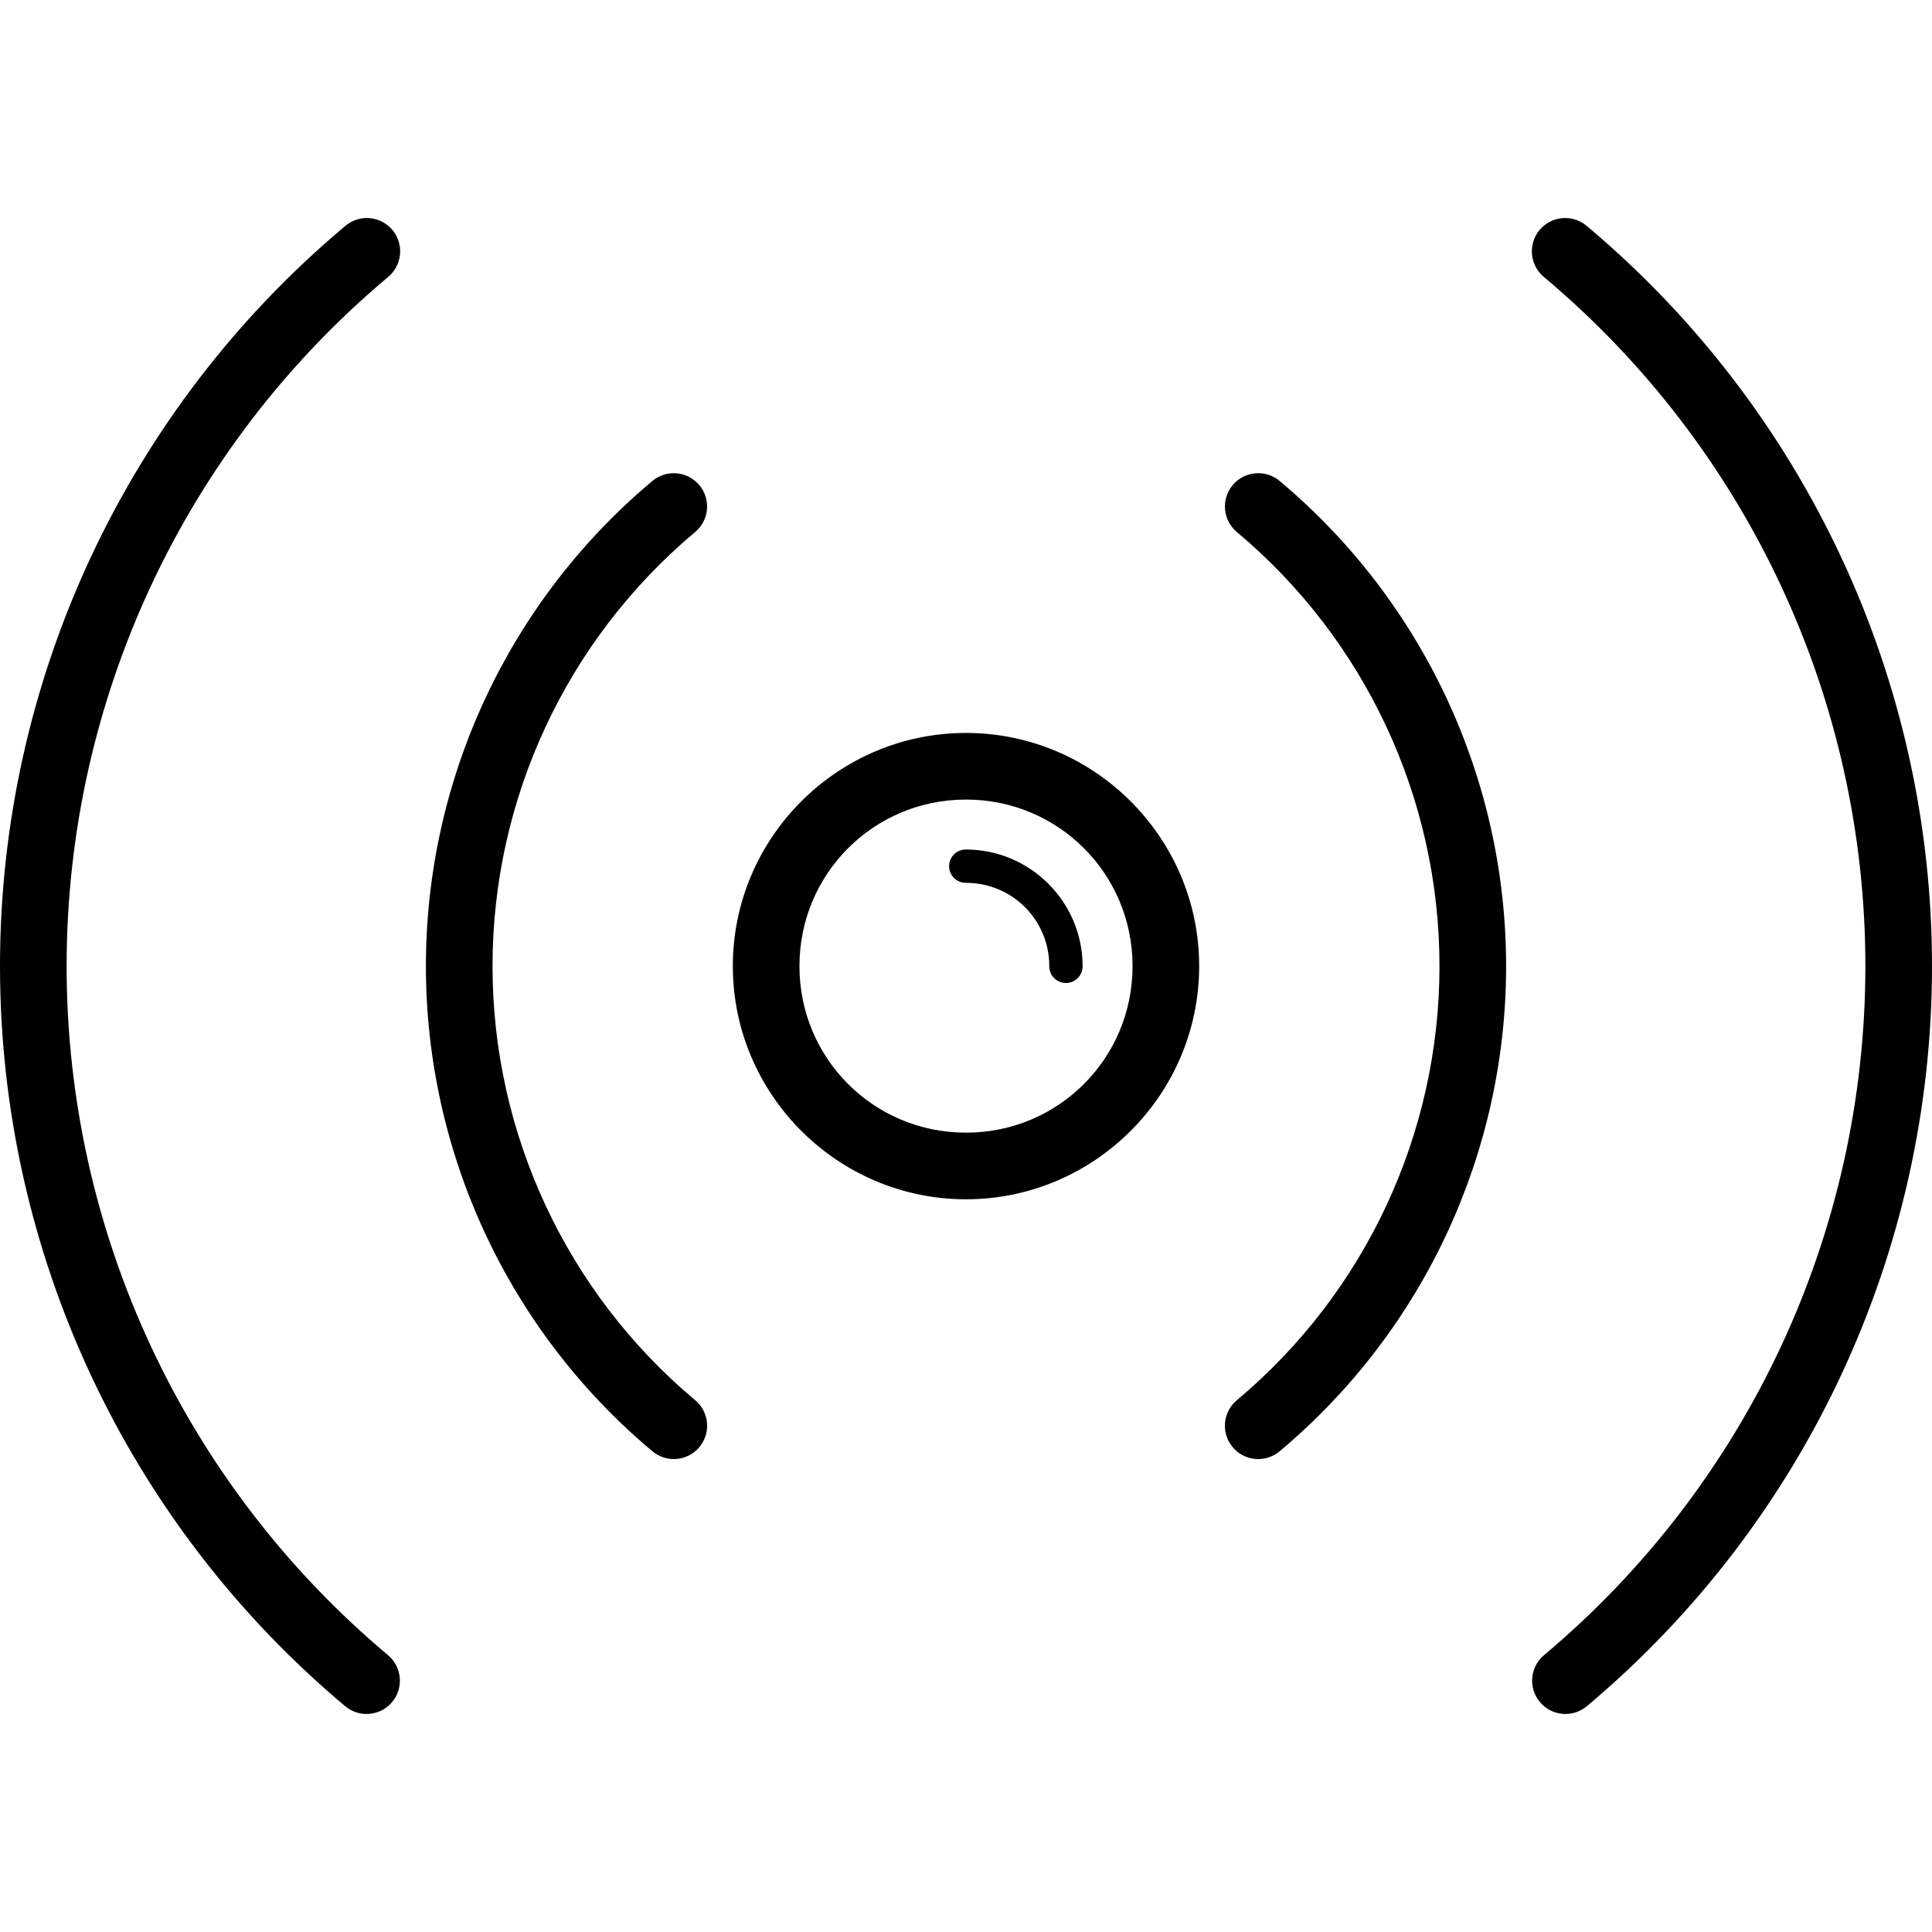 <?xml version="1.0" encoding="iso-8859-1"?>
<!-- Uploaded to: SVG Repo, www.svgrepo.com, Generator: SVG Repo Mixer Tools -->
<svg fill="#000000" height="800px" width="800px" version="1.1" id="Capa_1" xmlns="http://www.w3.org/2000/svg" xmlns:xlink="http://www.w3.org/1999/xlink" 
	 viewBox="0 0 290 290" xml:space="preserve">
<g>
	<path id="circle8927" d="M234.998,32.726c-2.761-0.034-5.028,2.177-5.062,4.938c-0.019,1.524,0.658,2.973,1.839,3.937
		C262.347,67.254,280,105.109,280,145.017c0,39.908-17.653,77.764-48.225,103.416c-2.121,1.768-2.407,4.922-0.639,7.043
		c1.768,2.121,4.922,2.407,7.043,0.639c0.009-0.007,0.017-0.014,0.026-0.022C271.036,228.545,290,187.875,290,145.017
		c0-42.858-18.964-83.528-51.795-111.076C237.313,33.171,236.177,32.74,234.998,32.726z M54.852,32.73
		c-1.126,0.048-2.203,0.474-3.057,1.211C18.964,61.489,0,102.159,0,145.017c0,42.858,18.964,83.528,51.795,111.076
		c2.109,1.783,5.264,1.518,7.047-0.592c1.783-2.109,1.518-5.264-0.591-7.047c-0.009-0.007-0.017-0.014-0.026-0.022
		C27.653,222.781,10,184.925,10,145.017c0-39.908,17.653-77.764,48.225-103.416c2.14-1.745,2.46-4.895,0.715-7.036
		C57.942,33.343,56.427,32.663,54.852,32.73z M188.928,71.027c-2.761-0.034-5.028,2.176-5.062,4.938
		c-0.019,1.525,0.659,2.976,1.842,3.939c19.25,16.152,30.363,39.985,30.363,65.113s-11.114,48.961-30.363,65.113
		c-2.144,1.741-2.471,4.89-0.73,7.034c1.741,2.144,4.89,2.471,7.034,0.73c0.042-0.034,0.083-0.069,0.124-0.104
		c21.509-18.048,33.936-44.695,33.936-72.773s-12.426-54.725-33.936-72.773C191.243,71.473,190.107,71.042,188.928,71.027z
		 M100.922,71.031c-1.126,0.048-2.204,0.476-3.057,1.213C76.356,90.292,63.93,116.939,63.93,145.017
		c0,28.078,12.426,54.725,33.936,72.773c2.087,1.809,5.245,1.584,7.054-0.502c1.809-2.087,1.584-5.245-0.502-7.054
		c-0.041-0.035-0.082-0.07-0.124-0.104c-19.25-16.152-30.363-39.985-30.363-65.113c0-25.129,11.114-48.961,30.363-65.113
		c2.141-1.744,2.463-4.894,0.719-7.035C104.015,71.645,102.499,70.963,100.922,71.031z M145,110.017c-19.271,0-35,15.729-35,35
		s15.729,35,35,35s35-15.729,35-35S164.271,110.017,145,110.017z M145,120.017c13.866,0,25,11.134,25,25s-11.134,25-25,25
		s-25-11.134-25-25S131.134,120.017,145,120.017z M145,127.517c-1.381-0.02-2.516,1.084-2.535,2.465
		c-0.02,1.381,1.084,2.516,2.465,2.535c0.024,0,0.047,0,0.071,0c6.933,0,12.5,5.567,12.5,12.5c-0.02,1.381,1.084,2.516,2.465,2.535
		c1.381,0.02,2.516-1.084,2.535-2.465c0-0.024,0-0.047,0-0.071C162.5,135.382,154.635,127.517,145,127.517z"/>
</g>
</svg>